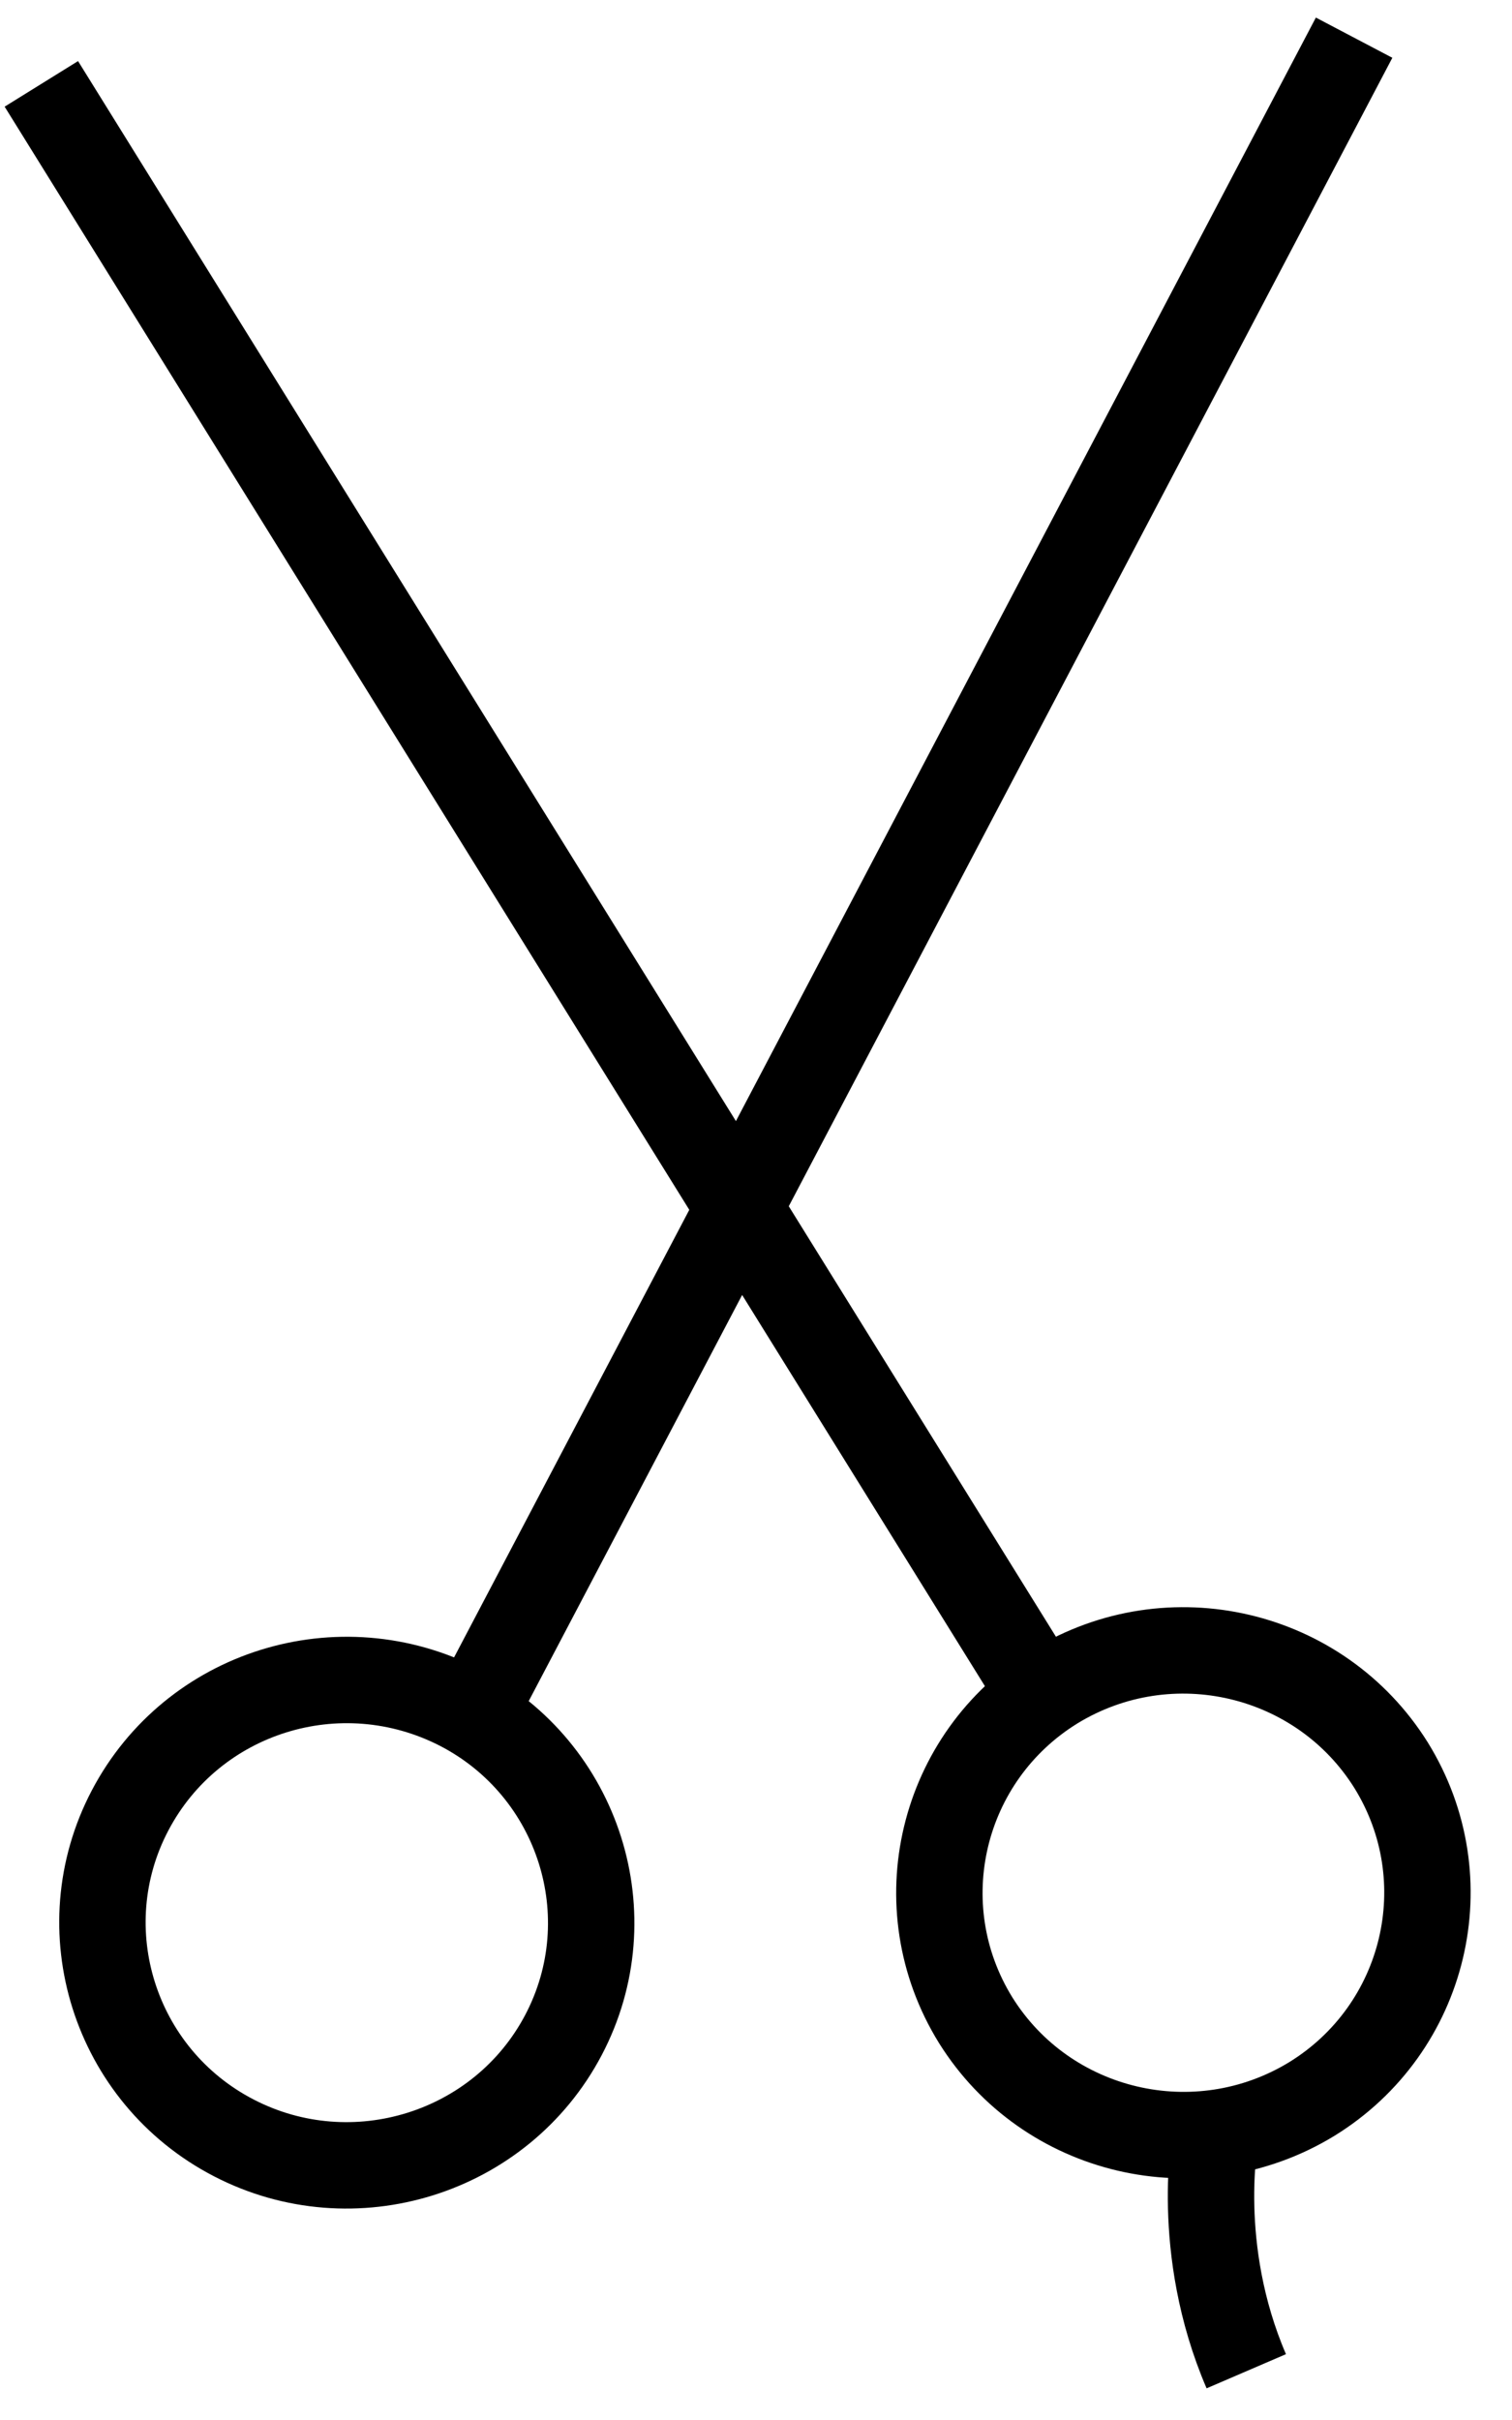 <svg width="35" height="56" viewBox="0 0 35 56" fill="none" xmlns="http://www.w3.org/2000/svg">
<path d="M0.957 1.941L24.103 39.223" stroke="black" stroke-width="2" stroke-miterlimit="10"/>
<path d="M32.201 40.848C33.84 43.495 33.009 46.944 30.366 48.572C27.699 50.199 24.225 49.373 22.586 46.75C20.947 44.103 21.779 40.654 24.421 39.026C27.088 37.399 30.562 38.225 32.201 40.848Z" stroke="black" stroke-width="2" stroke-miterlimit="10"/>
<path d="M31.345 0.872L10.915 39.733" stroke="black" stroke-width="2" stroke-miterlimit="10"/>
<path d="M3.012 41.893C1.569 44.637 2.645 48.038 5.41 49.471C8.175 50.904 11.6 49.835 13.044 47.09C14.487 44.346 13.411 40.945 10.646 39.512C7.857 38.079 4.456 39.148 3.012 41.893Z" stroke="black" stroke-width="2" stroke-miterlimit="10"/>
<path d="M28.14 49.407C28.14 49.407 27.626 52.03 28.849 54.872" stroke="black" stroke-width="2" stroke-miterlimit="10"/>
</svg>
